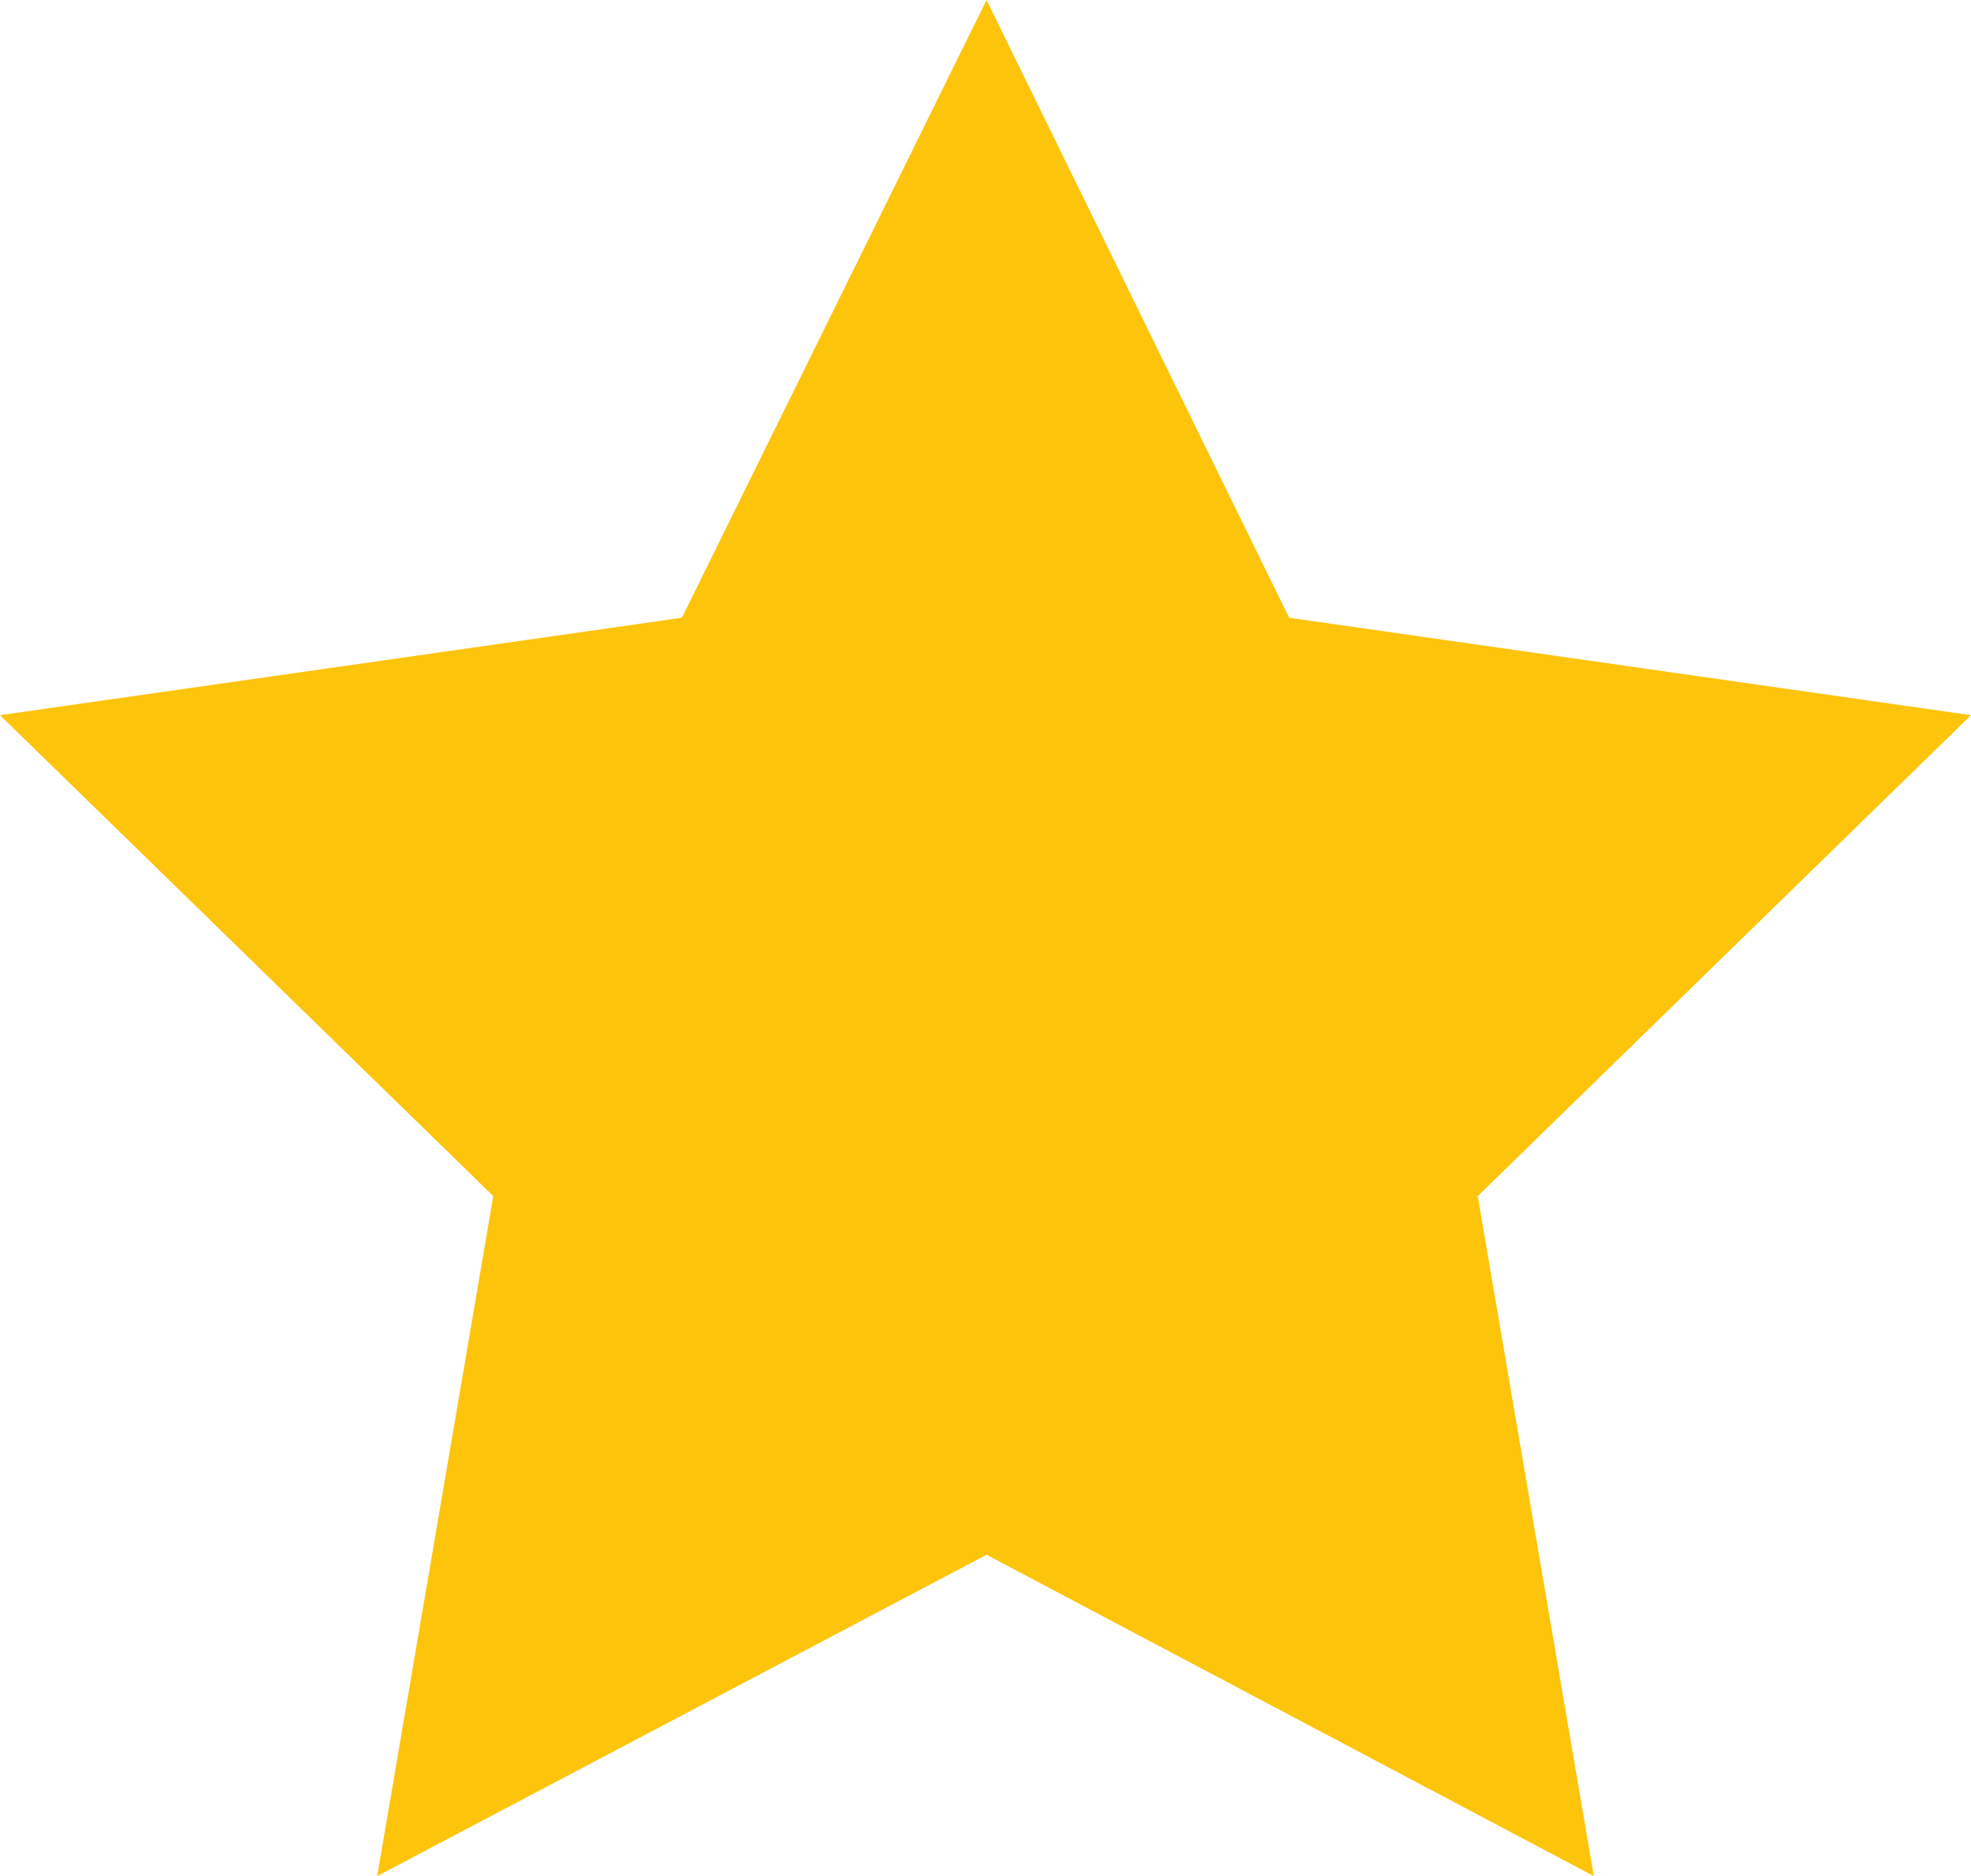 <?xml version="1.0" encoding="utf-8"?>
<!-- Generator: Adobe Illustrator 24.3.0, SVG Export Plug-In . SVG Version: 6.00 Build 0)  -->
<svg version="1.1" id="Ebene_1" xmlns="http://www.w3.org/2000/svg" xmlns:xlink="http://www.w3.org/1999/xlink" x="0px" y="0px"
	 viewBox="0 0 95.1 90.5" style="enable-background:new 0 0 95.1 90.5;" xml:space="preserve">
<style type="text/css">
	.st0{fill:#FDC40C;}
</style>
<polygon class="st0" points="47.6,75 18.2,90.5 23.8,57.7 0,34.5 32.9,29.8 47.6,0 62.2,29.8 95.1,34.5 71.3,57.7 76.9,90.5 "/>
</svg>
